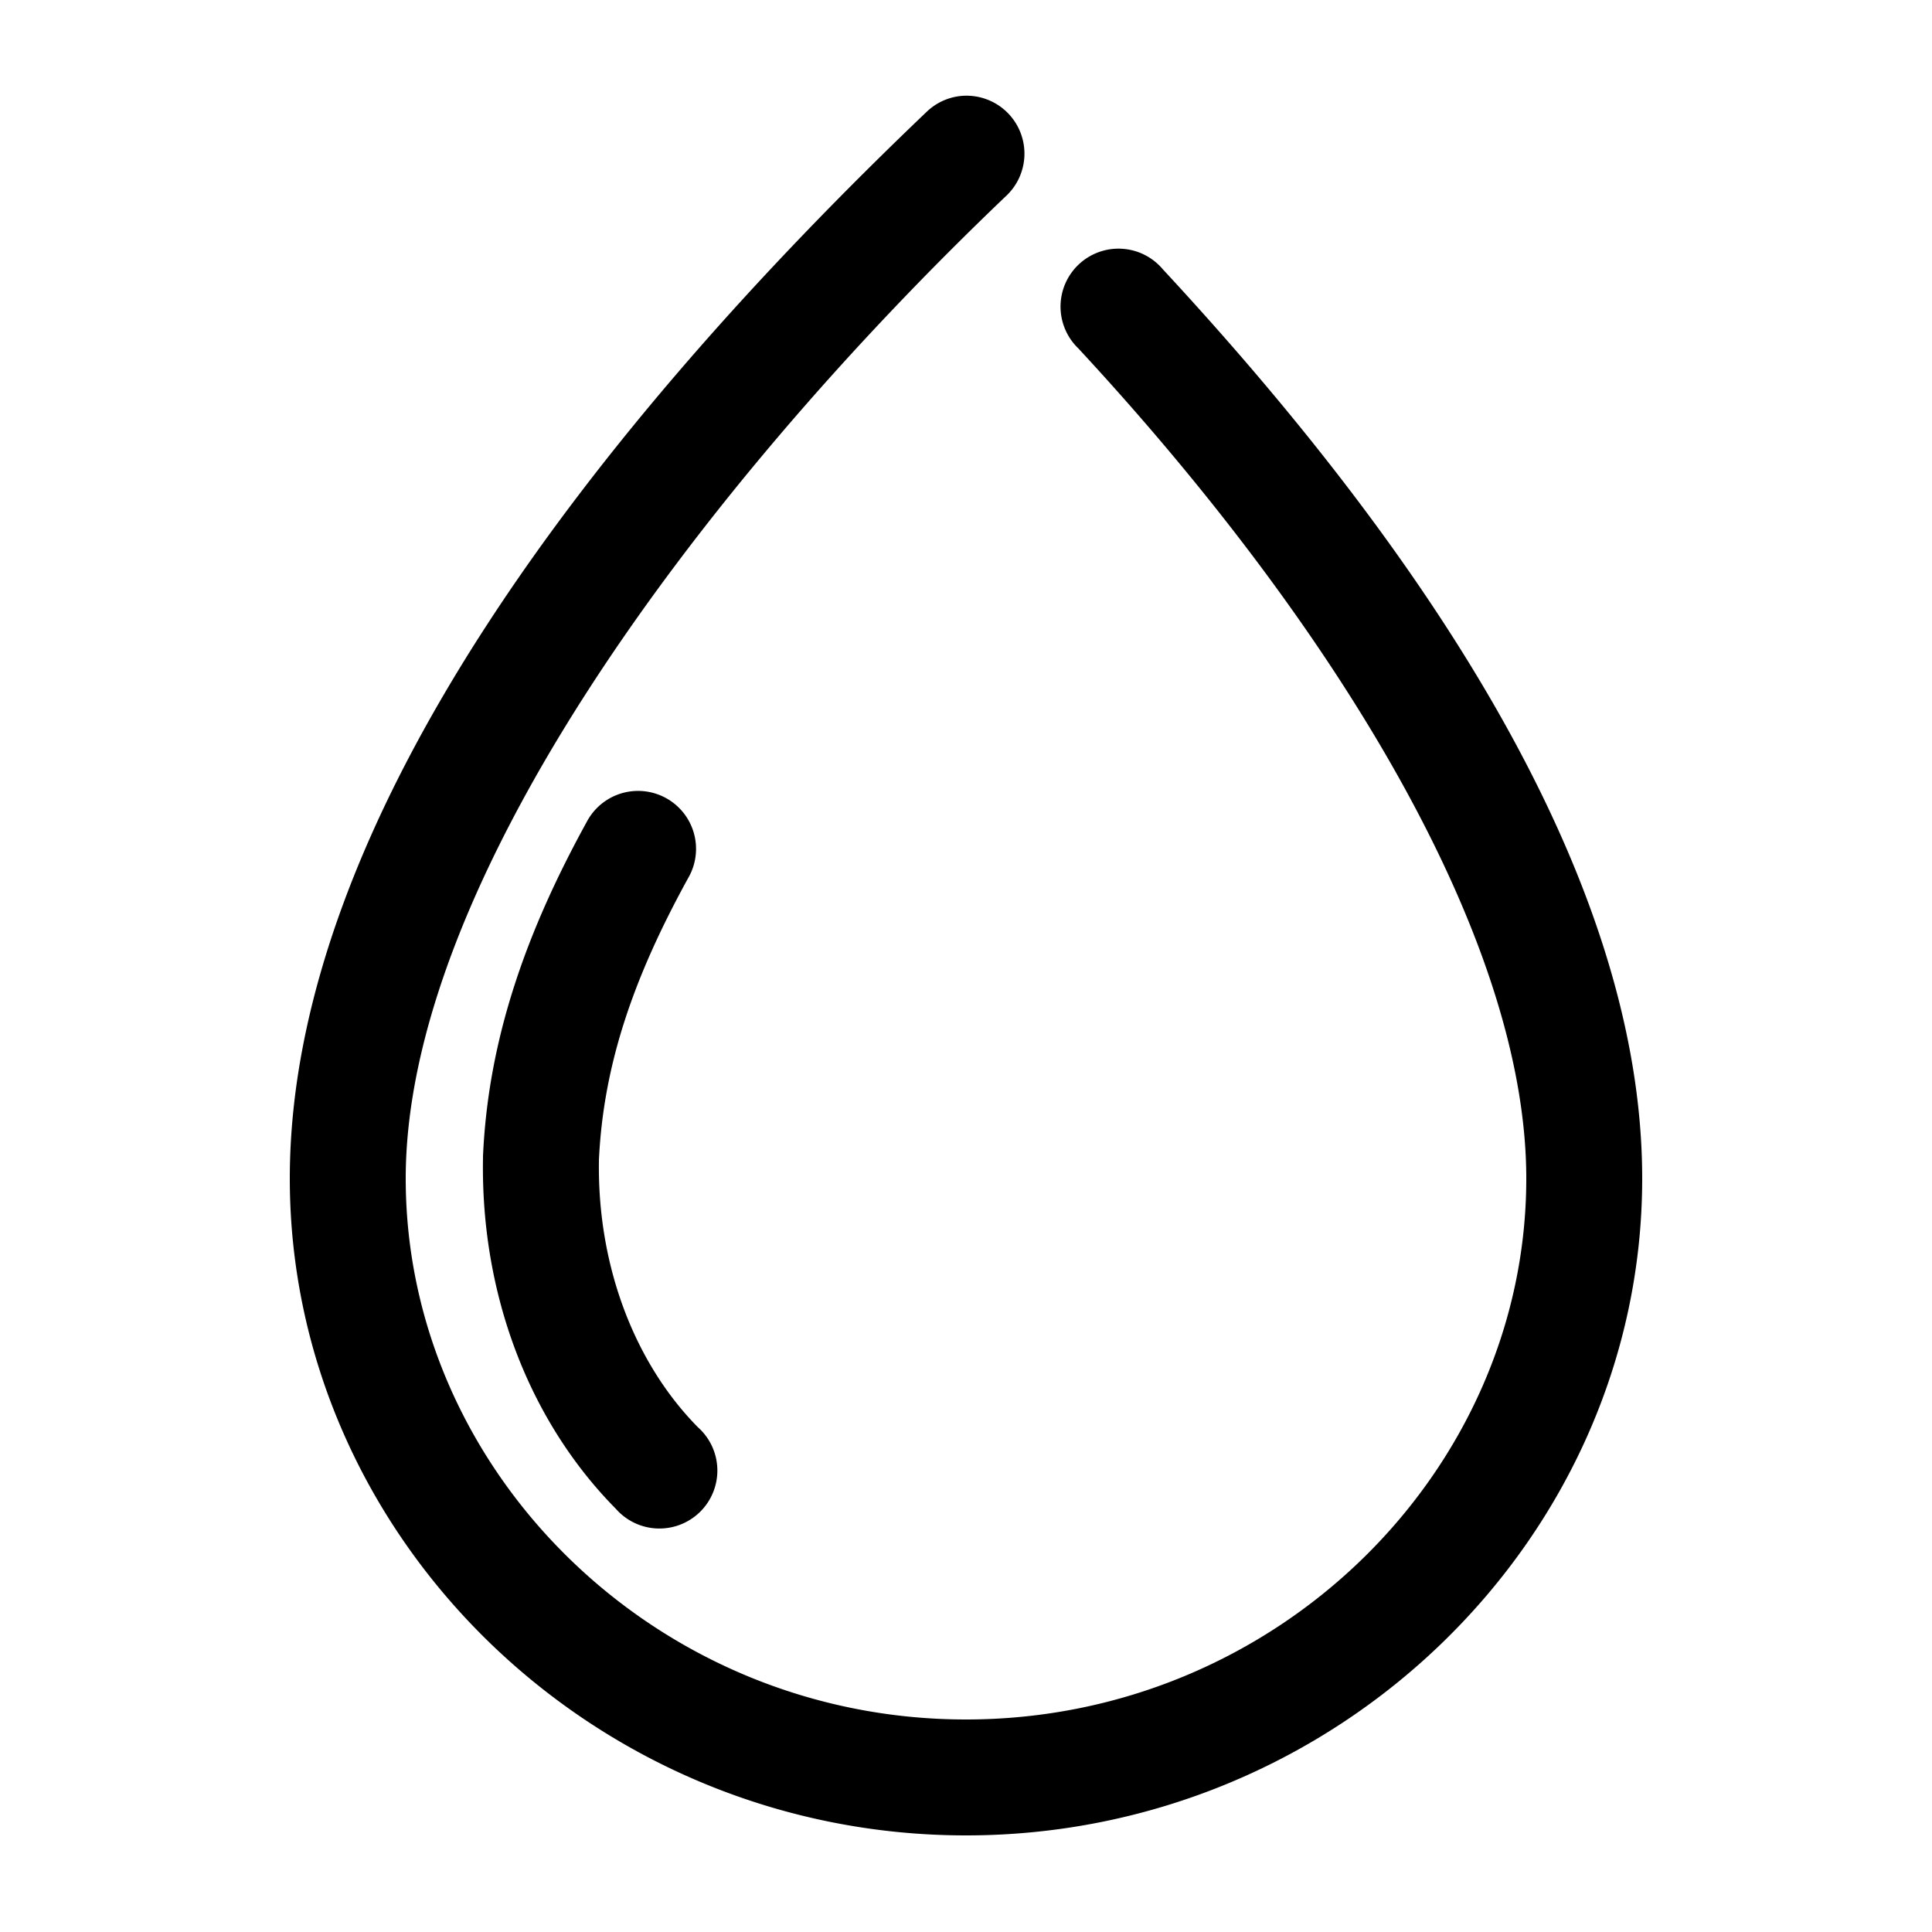 <svg xmlns:dc="http://purl.org/dc/elements/1.1/" xmlns:cc="http://creativecommons.org/ns#" xmlns:rdf="http://www.w3.org/1999/02/22-rdf-syntax-ns#" xmlns:svg="http://www.w3.org/2000/svg" xmlns="http://www.w3.org/2000/svg" xmlns:sodipodi="http://sodipodi.sourceforge.net/DTD/sodipodi-0.dtd" xmlns:inkscape="http://www.inkscape.org/namespaces/inkscape" version="1.1" x="0px" y="0px" viewBox="0 0 100 100"><g transform="translate(0,-952.362)"><path  d="M 49.719 4.969 A 3 3 0 0 0 47.938 5.812 C 31.063 21.915 15 42.319 15 61 C 15 79.557 30.736 95 50 95 C 69.265 95 85 79.557 85 61 C 85 45.357 73.703 28.511 60.188 13.938 A 3 3 0 1 0 55.812 18.031 C 68.855 32.095 79 48.393 79 61 C 79 76.155 66.061 89 50 89 C 33.939 89 21 76.155 21 61 C 21 45.969 35.699 25.772 52.062 10.156 A 3 3 0 0 0 49.719 4.969 z M 32.969 40.938 A 3 3 0 0 0 30.375 42.531 C 27.265 48.185 25.272 53.729 25 59.844 A 3 3 0 0 0 25 59.938 C 24.875 66.964 27.368 73.532 31.875 78.094 A 3 3 0 1 0 36.125 73.875 C 32.902 70.613 30.926 65.624 31 60.125 C 31 60.115 31 60.104 31 60.094 C 31 60.073 31 60.053 31 60.031 C 31.237 55.07 32.804 50.565 35.625 45.438 A 3 3 0 0 0 32.969 40.938 z " transform="translate(0,952.362)"></path></g></svg>